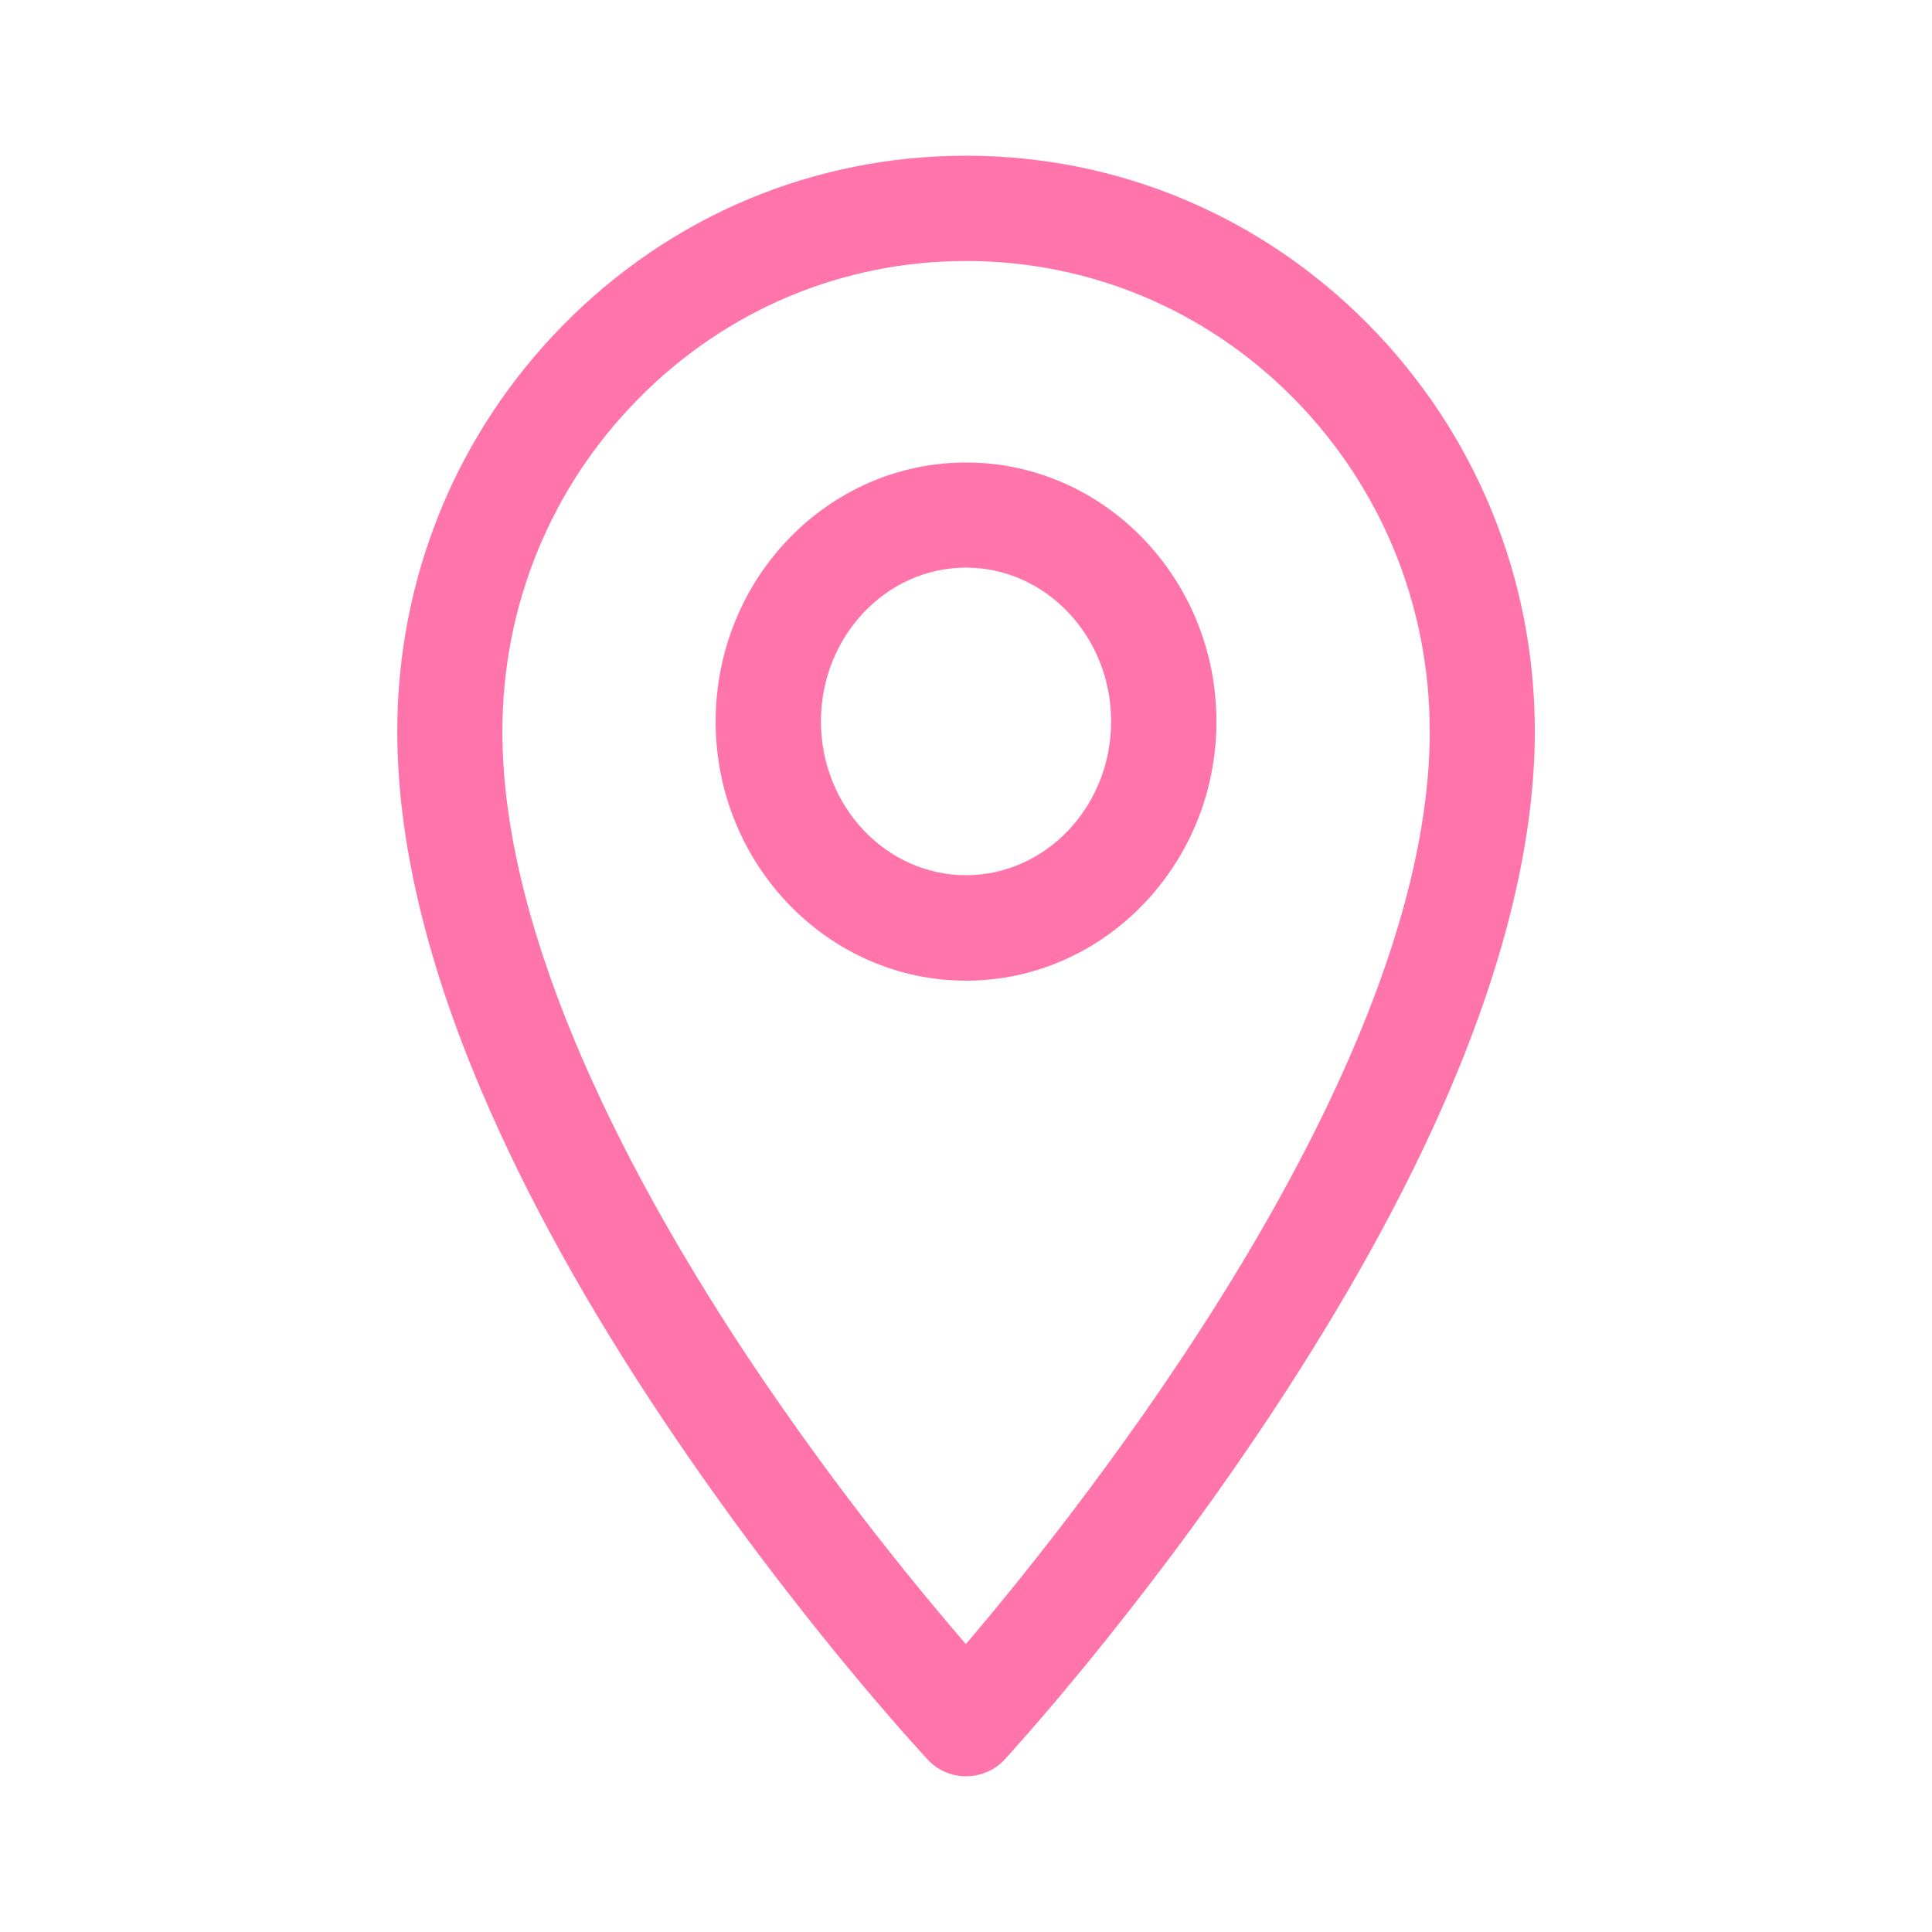 <svg width="64" height="64" viewBox="0 0 64 64" fill="none" xmlns="http://www.w3.org/2000/svg">
<g id="loca 1">
<path id="Vector" d="M32.002 58.841C31.515 58.841 31.055 58.643 30.728 58.285C30.549 58.093 26.306 53.523 22.005 47.085C19.458 43.283 17.429 39.616 15.97 36.185C14.101 31.808 13.16 27.782 13.16 24.23C13.16 19.142 15.119 14.349 18.671 10.752C22.229 7.142 26.965 5.158 32.002 5.158C37.039 5.158 41.775 7.149 45.333 10.752C48.885 14.355 50.843 19.142 50.843 24.23C50.843 27.731 49.896 31.725 48.034 36.089C46.575 39.507 44.546 43.174 42.005 46.995C37.704 53.472 33.461 58.086 33.282 58.285C32.955 58.637 32.495 58.841 32.002 58.841ZM32.002 8.646C27.906 8.646 24.053 10.265 21.154 13.203C18.242 16.147 16.642 20.064 16.642 24.23C16.642 31.296 21.122 39.481 24.872 45.107C27.055 48.365 29.435 51.488 31.995 54.464C35.887 49.894 47.362 35.469 47.362 24.23C47.362 20.064 45.762 16.147 42.856 13.197C39.951 10.259 36.098 8.646 32.002 8.646ZM32.002 32.486C27.432 32.486 23.707 28.633 23.707 23.904C23.707 19.168 27.426 15.321 32.002 15.321C36.578 15.321 40.296 19.174 40.296 23.904C40.296 28.633 36.571 32.486 32.002 32.486ZM32.002 18.803C29.352 18.803 27.195 21.088 27.195 23.897C27.195 26.707 29.352 28.992 32.002 28.992C34.651 28.992 36.808 26.707 36.808 23.897C36.808 21.094 34.651 18.803 32.002 18.803Z" fill="#FF74AB"/>
</g>
</svg>
